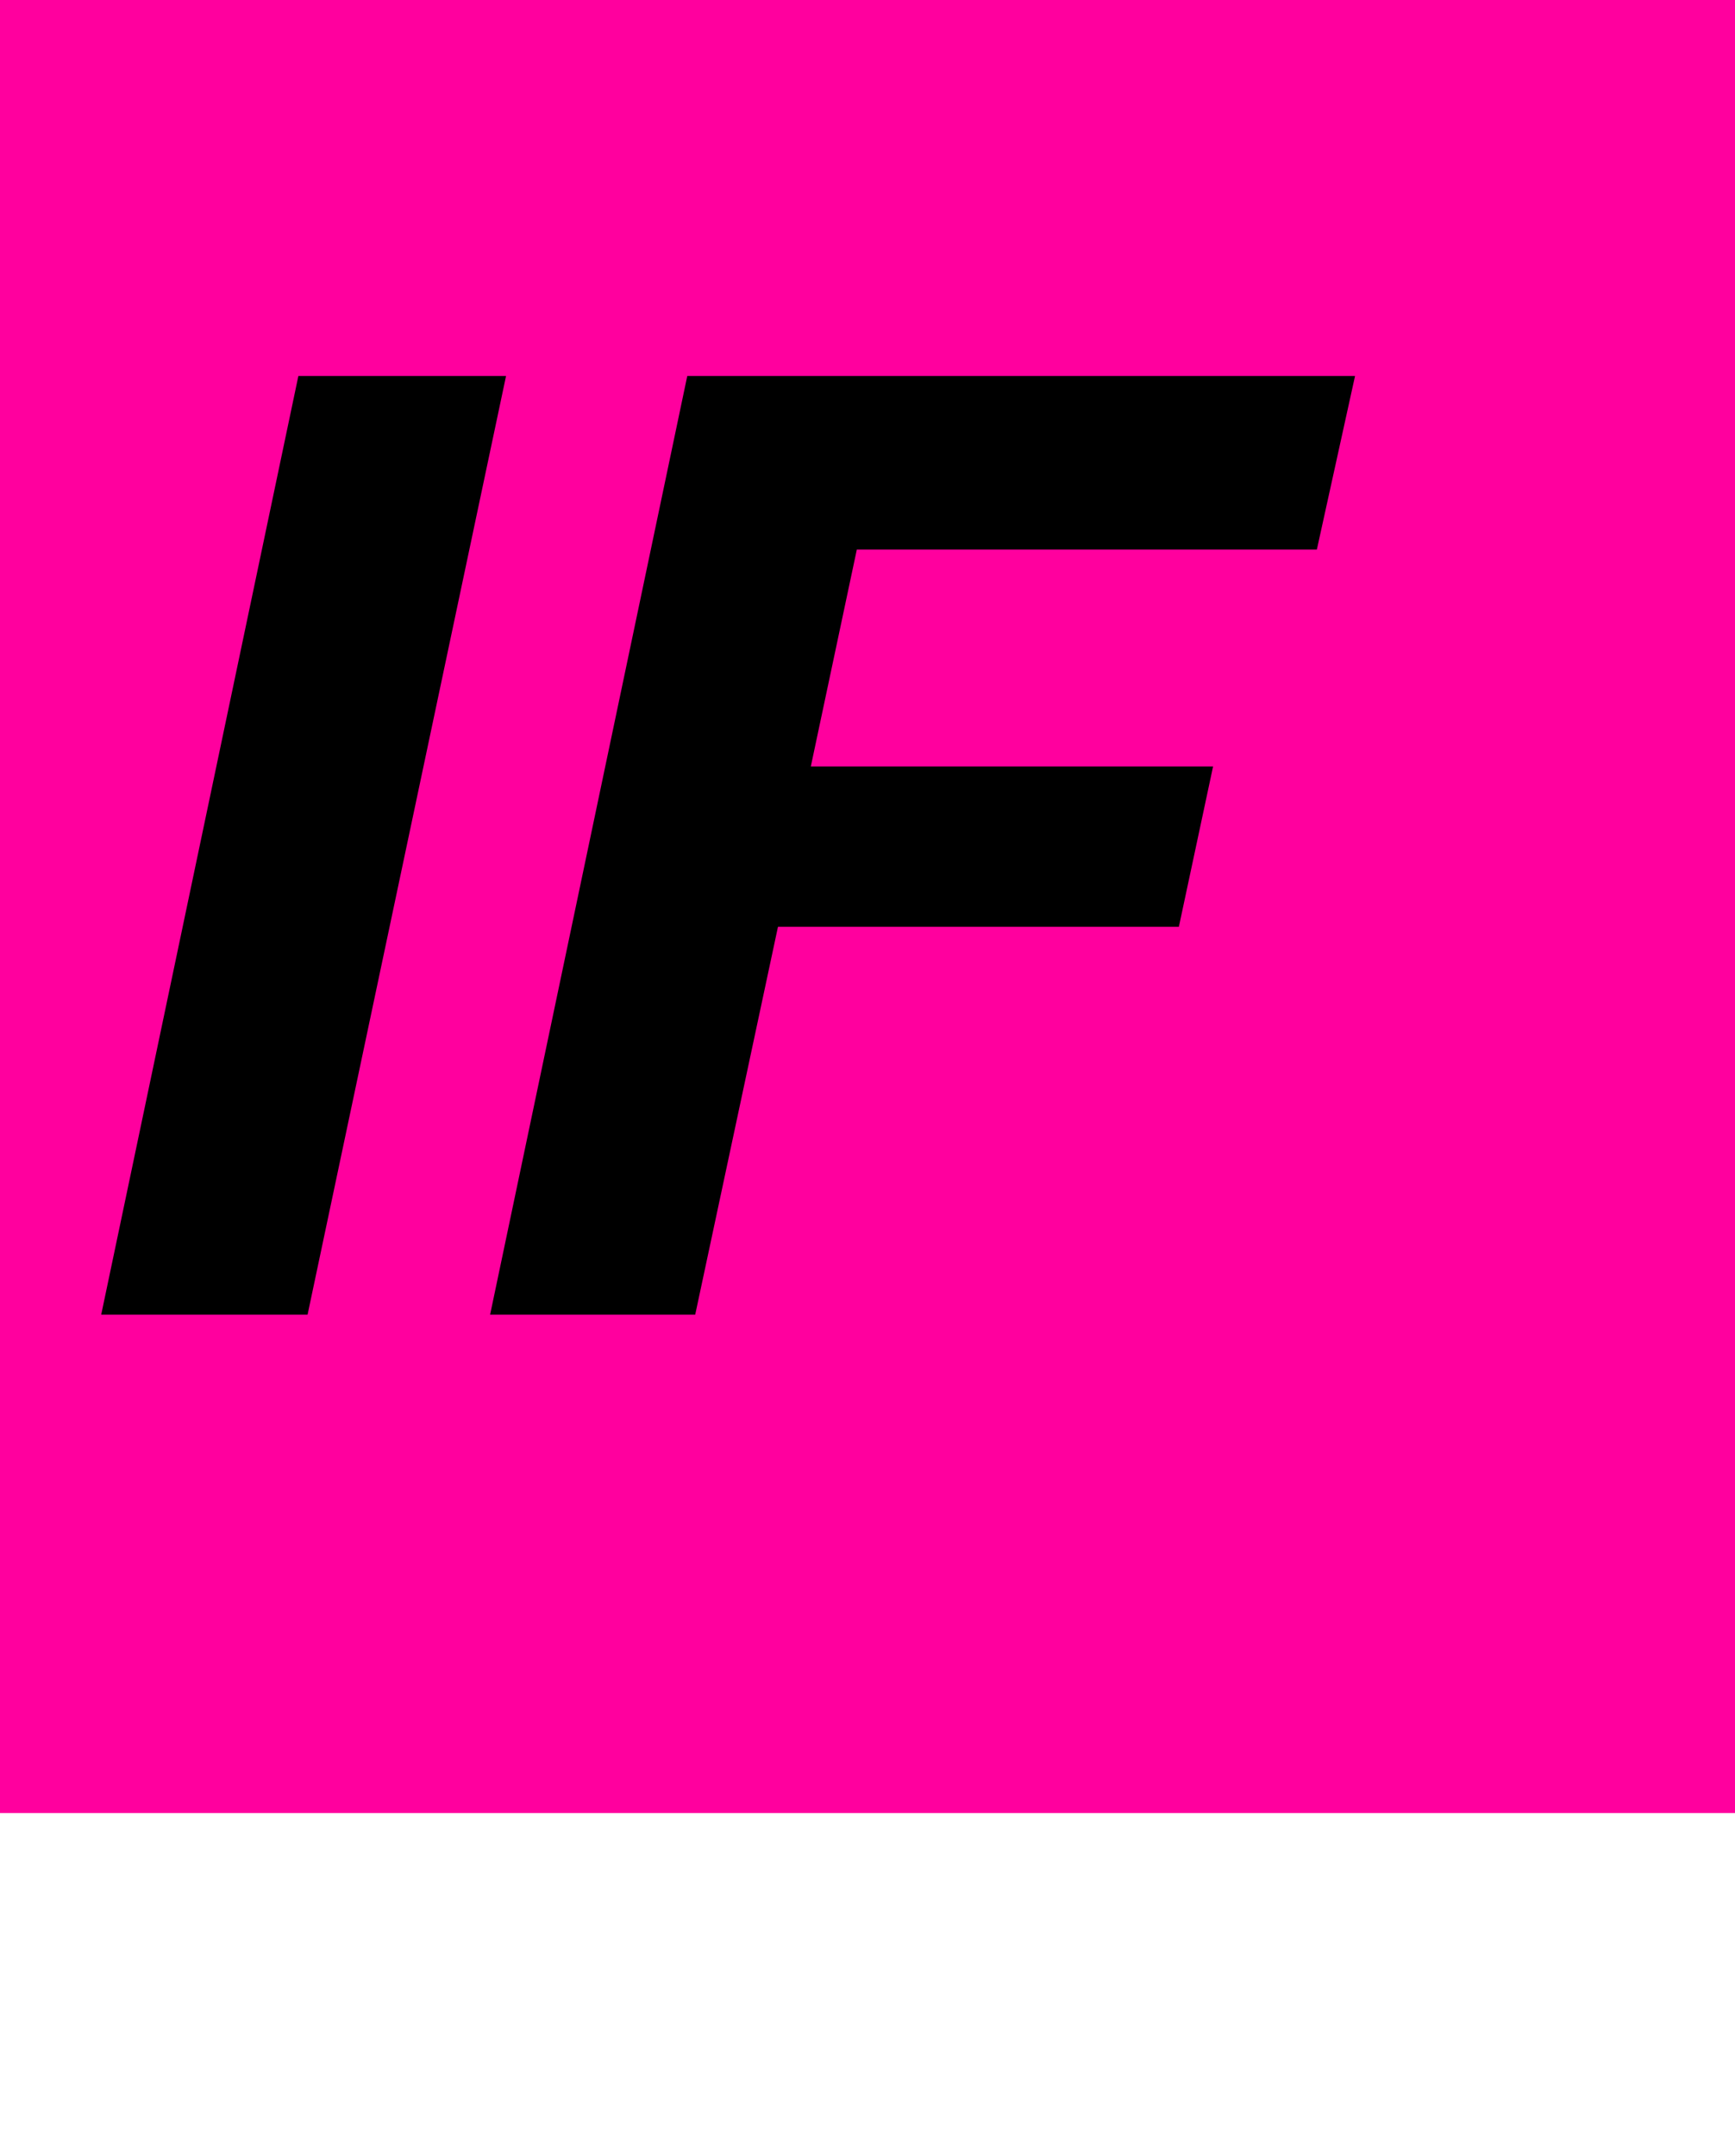 <?xml version="1.0" encoding="UTF-8"?> <svg xmlns="http://www.w3.org/2000/svg" width="33" height="41" viewBox="0 0 33 41" fill="none"><rect width="33" height="34.477" fill="#FF009E"></rect><path d="M5.675 7.15H9.625L5.85 25H1.925L5.675 7.15ZM13.072 7.15H25.773L25.047 10.45H16.297L15.422 14.575H23.073L22.422 17.625H14.797L13.223 25H9.322L13.072 7.15Z" fill="black"></path></svg> 